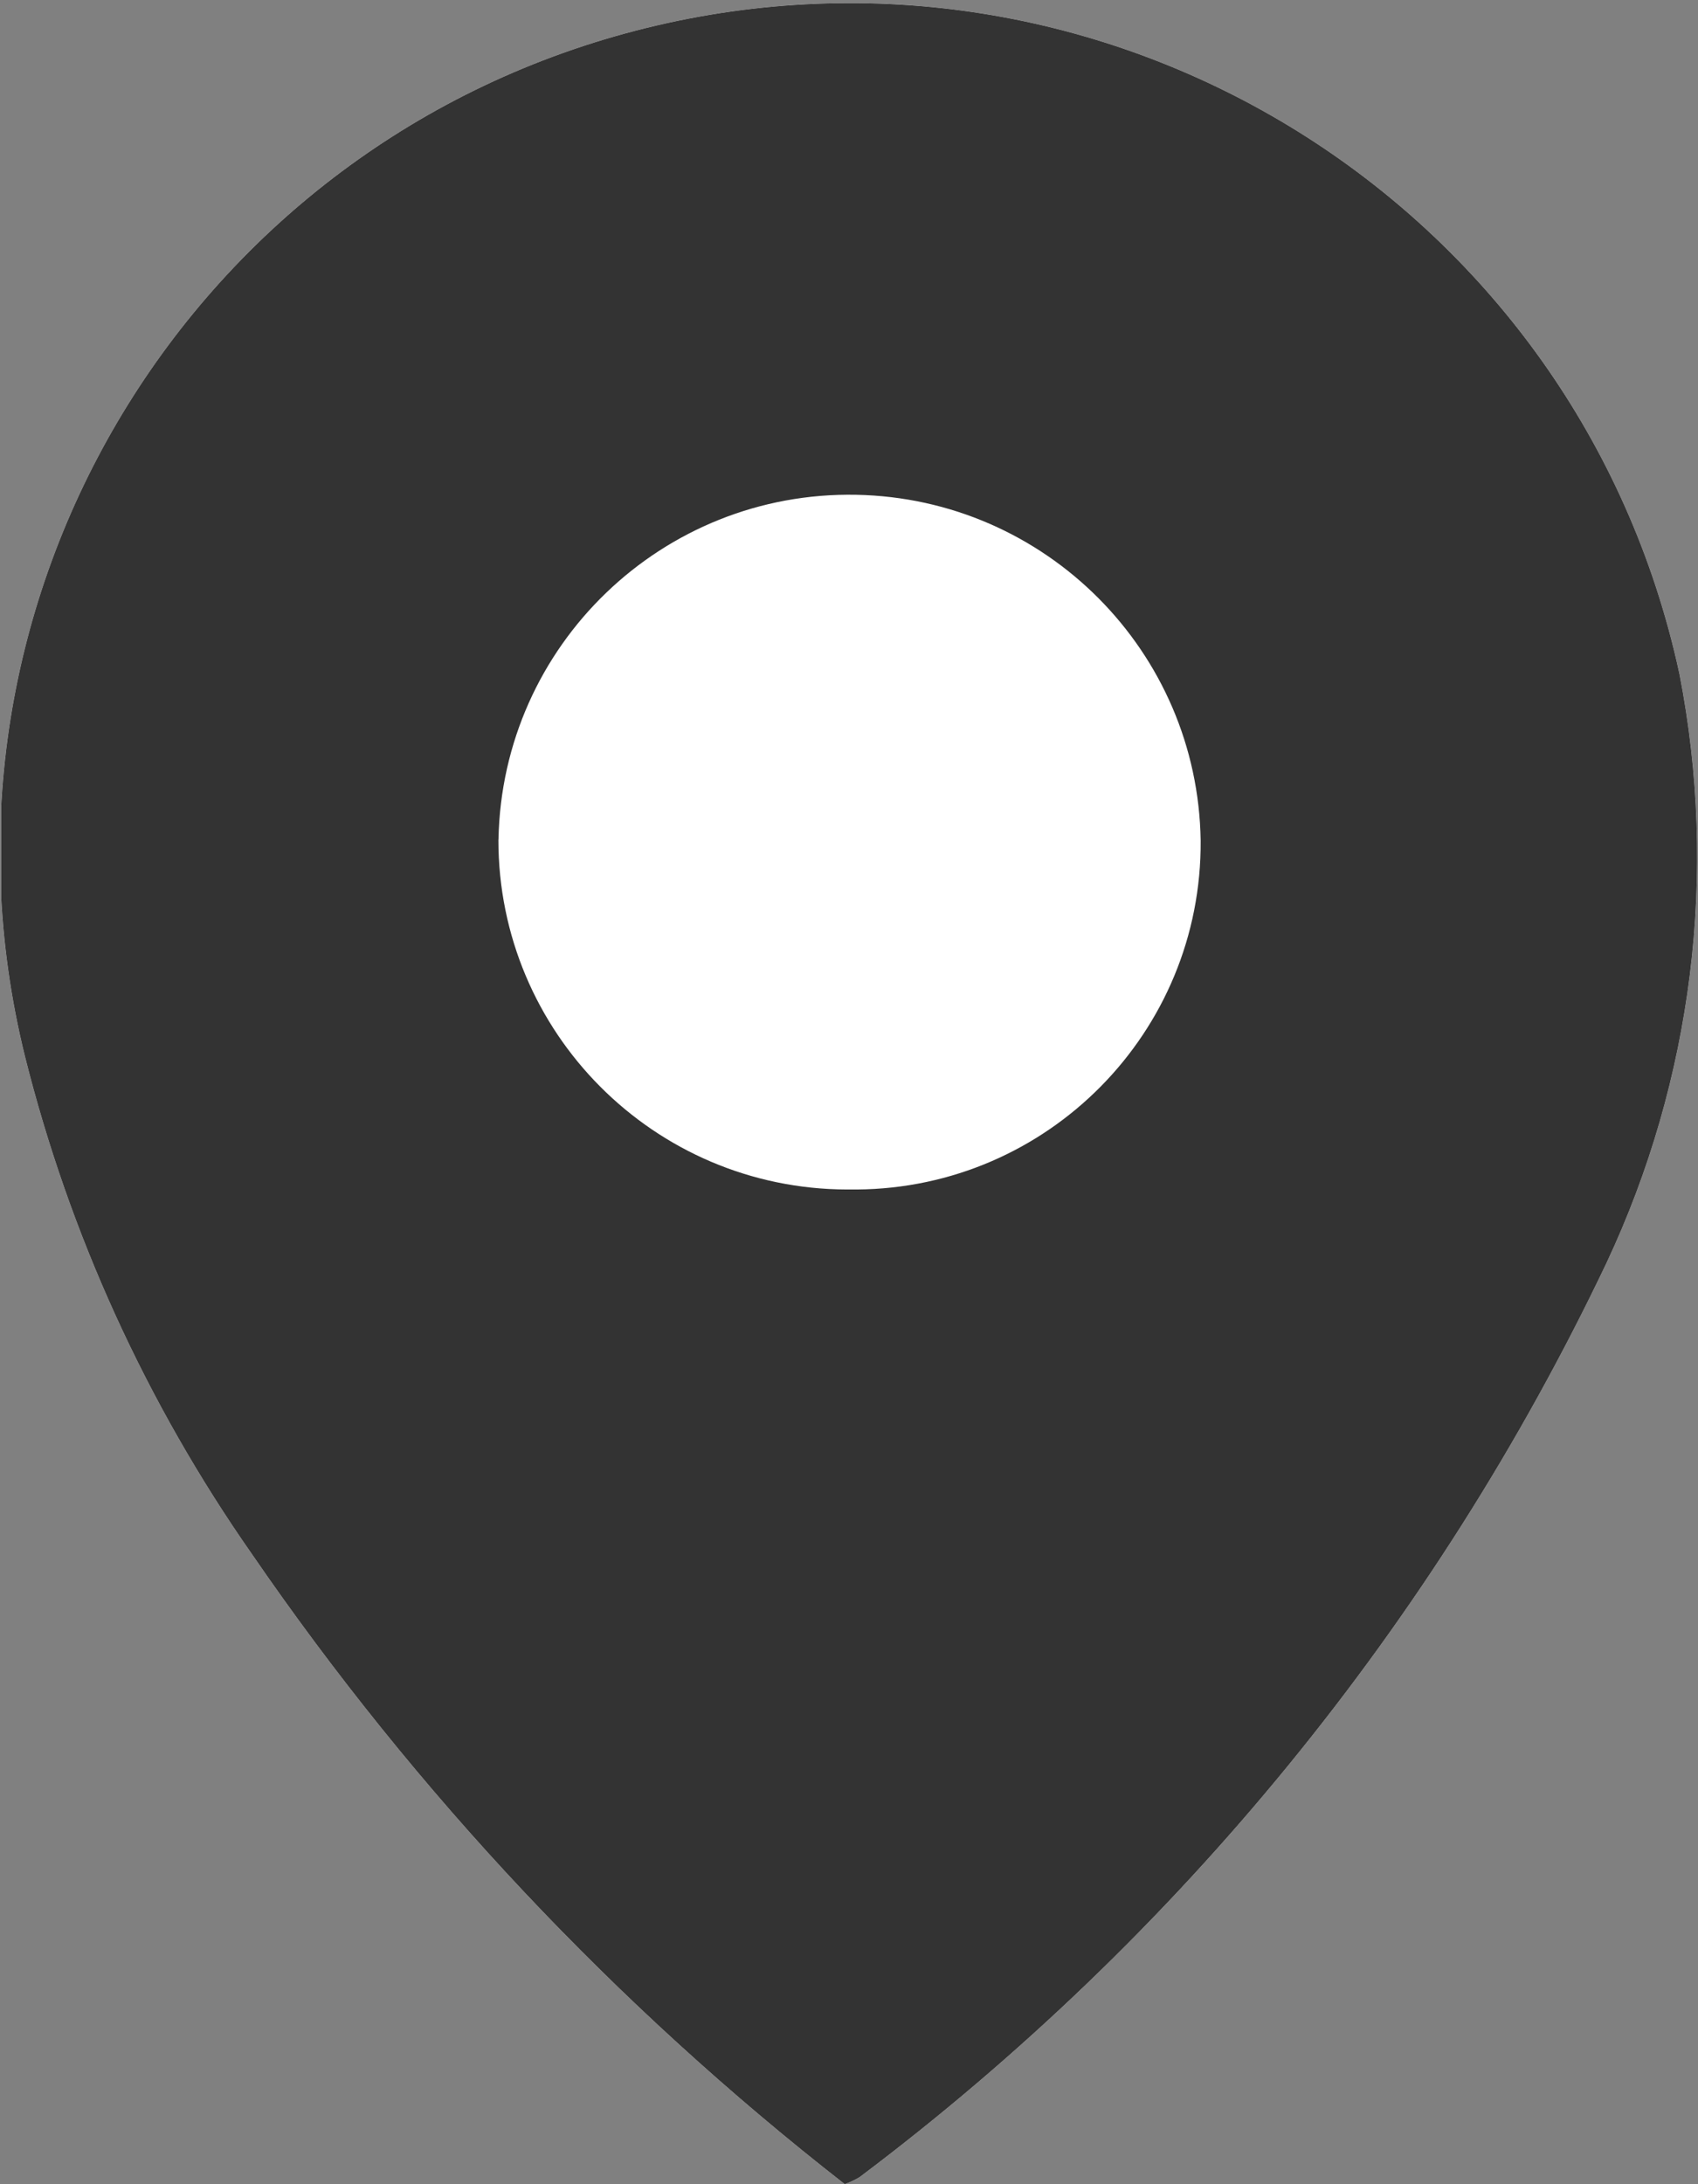 <?xml version="1.0" encoding="UTF-8"?>
<svg id="Ebene_1" data-name="Ebene 1" xmlns="http://www.w3.org/2000/svg" xmlns:xlink="http://www.w3.org/1999/xlink" viewBox="0 0 192.83 248">
  <rect x="0" y="0" width="192.83" height="248" fill="#808080" stroke="none"/>
  <defs>
    <style>
      .cls-1 {
        fill: none;
      }

      .cls-2 {
        clip-path: url(#clippath);
      }

      .cls-3 {
        fill: #fff;
      }

      .cls-4 {
        fill: #333;
      }

      .cls-5 {
        fill: #bebdbd;
      }

      .cls-6 {
        clip-path: url(#clippath-1);
      }

      .cls-7 {
        clip-path: url(#clippath-3);
      }

      .cls-8 {
        clip-path: url(#clippath-2);
      }
    </style>
    <clipPath id="clippath">
      <rect class="cls-1" x=".14" width="192.68" height="248"/>
    </clipPath>
    <clipPath id="clippath-1">
      <rect class="cls-1" x=".14" width="192.68" height="248"/>
    </clipPath>
    <clipPath id="clippath-2">
      <rect class="cls-1" x=".14" width="192.68" height="248"/>
    </clipPath>
    <clipPath id="clippath-3">
      <rect class="cls-1" x=".14" width="192.68" height="248"/>
    </clipPath>
  </defs>
  <g id="Gruppe_260" data-name="Gruppe 260">
    <g class="cls-2">
      <g id="Gruppe_173" data-name="Gruppe 173">
        <path id="Pfad_885" data-name="Pfad 885" class="cls-5" d="m95.94,248c-25.97-20.25-48.68-44.38-67.32-71.53-11.98-17.13-20.73-36.31-25.8-56.59C-9.92,68.16,21.68,15.92,73.39,3.18c51.71-12.74,103.96,18.86,116.69,70.57.23.94.45,1.88.65,2.82,4.4,22.6,1.49,46.01-8.3,66.85-19.48,40.92-48.58,76.53-84.8,103.77-.54.32-1.1.59-1.69.8M51.65,95.78c-.22,24.75,19.67,44.99,44.42,45.2,24.75.22,44.99-19.67,45.2-44.42.22-24.69-19.58-44.9-44.27-45.2-24.78-.23-45.07,19.64-45.35,44.42"/>
        <path id="Pfad_886" data-name="Pfad 886" class="cls-5" d="m125.61,96.12c0-16.18-13.08-29.32-29.27-29.39-16.16.35-29.14,13.43-29.36,29.59.14,16.2,13.37,29.24,29.58,29.12,15.91.14,28.92-12.65,29.05-28.56,0-.25,0-.51,0-.76"/>
        <path id="Pfad_887" data-name="Pfad 887" class="cls-5" d="m143.51,96.24c.45,25.53-19.89,46.59-45.43,47.04-.39,0-.79,0-1.19,0-25.99.19-47.22-20.72-47.44-46.71.41-25.91,21.2-46.86,47.11-47.47,25.96.1,46.95,21.17,46.95,47.13"/>
      </g>
    </g>
  </g>
  <path id="Pfad_850_-_Kontur" data-name="Pfad 850 - Kontur" class="cls-5" d="m56.61,95.34v-.06c.43-22.02,18.62-39.53,40.64-39.1,21.49.42,38.78,17.78,39.1,39.27.15,21.73-17.34,39.46-39.06,39.61-.11,0-.22,0-.33,0h-.79c-21.89-.06-39.59-17.83-39.57-39.72Z"/>
  <g id="Gruppe_261" data-name="Gruppe 261">
    <g class="cls-6">
      <g id="Gruppe_173-2" data-name="Gruppe 173-2">
        <path id="Pfad_885-2" data-name="Pfad 885-2" class="cls-5" d="m95.94,248c-25.97-20.25-48.68-44.38-67.32-71.53-11.98-17.13-20.73-36.31-25.8-56.59C-9.92,68.16,21.68,15.92,73.39,3.18c51.71-12.74,103.96,18.86,116.69,70.57.23.94.45,1.88.65,2.82,4.4,22.6,1.49,46.01-8.3,66.85-19.48,40.92-48.58,76.53-84.8,103.77-.54.32-1.1.59-1.69.8M51.65,95.78c-.22,24.75,19.67,44.99,44.42,45.2,24.75.22,44.99-19.67,45.2-44.42.22-24.69-19.58-44.9-44.27-45.2-24.78-.23-45.07,19.64-45.35,44.42"/>
        <path id="Pfad_886-2" data-name="Pfad 886-2" class="cls-5" d="m125.61,96.12c0-16.18-13.08-29.32-29.27-29.39-16.16.35-29.14,13.43-29.36,29.59.14,16.2,13.37,29.24,29.58,29.12,15.91.14,28.92-12.65,29.05-28.56,0-.25,0-.51,0-.76"/>
        <path id="Pfad_887-2" data-name="Pfad 887-2" class="cls-5" d="m143.51,96.24c.45,25.53-19.89,46.59-45.43,47.04-.39,0-.79,0-1.19,0-25.99.19-47.22-20.72-47.44-46.71.41-25.91,21.2-46.86,47.11-47.47,25.96.1,46.95,21.17,46.95,47.13"/>
      </g>
    </g>
  </g>
  <path id="Pfad_850_-_Kontur-2" data-name="Pfad 850 - Kontur-2" class="cls-5" d="m56.61,95.34v-.06c.43-22.02,18.62-39.53,40.64-39.1,21.49.42,38.78,17.78,39.1,39.27.15,21.73-17.34,39.46-39.06,39.61-.11,0-.22,0-.33,0h-.79c-21.89-.06-39.59-17.83-39.57-39.72Z"/>
  <g id="Gruppe_262" data-name="Gruppe 262">
    <g class="cls-8">
      <g id="Gruppe_173-3" data-name="Gruppe 173-3">
        <path id="Pfad_885-3" data-name="Pfad 885-3" class="cls-5" d="m95.94,248c-25.97-20.25-48.68-44.38-67.32-71.53-11.98-17.13-20.73-36.31-25.8-56.59C-9.92,68.16,21.68,15.92,73.39,3.18c51.71-12.74,103.96,18.86,116.69,70.57.23.94.45,1.88.65,2.82,4.4,22.6,1.49,46.01-8.3,66.85-19.48,40.92-48.58,76.53-84.8,103.77-.54.32-1.1.59-1.69.8M51.65,95.78c-.22,24.75,19.67,44.99,44.42,45.2,24.75.22,44.99-19.67,45.2-44.42.22-24.69-19.58-44.9-44.27-45.2-24.78-.23-45.07,19.64-45.35,44.42"/>
        <path id="Pfad_886-3" data-name="Pfad 886-3" class="cls-5" d="m125.61,96.12c0-16.18-13.08-29.32-29.27-29.39-16.16.35-29.14,13.43-29.36,29.59.14,16.2,13.37,29.24,29.58,29.12,15.91.14,28.92-12.65,29.05-28.56,0-.25,0-.51,0-.76"/>
        <path id="Pfad_887-3" data-name="Pfad 887-3" class="cls-5" d="m143.51,96.24c.45,25.53-19.89,46.59-45.43,47.04-.39,0-.79,0-1.19,0-25.99.19-47.22-20.72-47.44-46.71.41-25.91,21.2-46.86,47.11-47.47,25.96.1,46.95,21.17,46.95,47.13"/>
      </g>
    </g>
  </g>
  <path id="Pfad_850_-_Kontur-3" data-name="Pfad 850 - Kontur-3" class="cls-5" d="m56.61,95.34v-.06c.43-22.02,18.62-39.53,40.64-39.1,21.49.42,38.78,17.78,39.1,39.27.15,21.73-17.34,39.46-39.06,39.61-.11,0-.22,0-.33,0h-.79c-21.89-.06-39.59-17.83-39.57-39.72Z"/>
  <g id="Gruppe_263" data-name="Gruppe 263">
    <g class="cls-7">
      <g id="Gruppe_173-4" data-name="Gruppe 173-4">
        <path id="Pfad_885-4" data-name="Pfad 885-4" class="cls-4" d="m95.94,248c-25.97-20.25-48.68-44.38-67.32-71.53-11.98-17.13-20.73-36.31-25.8-56.59C-9.92,68.16,21.68,15.92,73.39,3.18c51.71-12.74,103.96,18.86,116.69,70.57.23.94.45,1.88.65,2.82,4.4,22.6,1.49,46.01-8.3,66.85-19.48,40.92-48.58,76.53-84.8,103.77-.54.32-1.1.59-1.69.8M51.65,95.78c-.22,24.75,19.67,44.99,44.42,45.2,24.75.22,44.99-19.67,45.2-44.42.22-24.69-19.58-44.9-44.27-45.2-24.78-.23-45.07,19.64-45.35,44.42"/>
        <path id="Pfad_886-4" data-name="Pfad 886-4" class="cls-4" d="m125.61,96.12c0-16.18-13.08-29.32-29.27-29.39-16.16.35-29.14,13.43-29.36,29.59.14,16.2,13.37,29.24,29.58,29.12,15.91.14,28.92-12.65,29.05-28.56,0-.25,0-.51,0-.76"/>
        <path id="Pfad_887-4" data-name="Pfad 887-4" class="cls-4" d="m143.51,96.24c.45,25.53-19.89,46.59-45.43,47.04-.39,0-.79,0-1.19,0-25.99.19-47.22-20.72-47.44-46.71.41-25.91,21.2-46.86,47.11-47.47,25.96.1,46.95,21.17,46.95,47.13"/>
      </g>
    </g>
  </g>
  <path id="Pfad_850_-_Kontur-4" data-name="Pfad 850 - Kontur-4" class="cls-3" d="m56.61,95.34v-.06c.43-22.02,18.62-39.53,40.64-39.1,21.49.42,38.78,17.78,39.1,39.27.15,21.73-17.34,39.46-39.06,39.61-.11,0-.22,0-.33,0h-.79c-21.89-.06-39.59-17.83-39.57-39.72Z"/>
</svg>